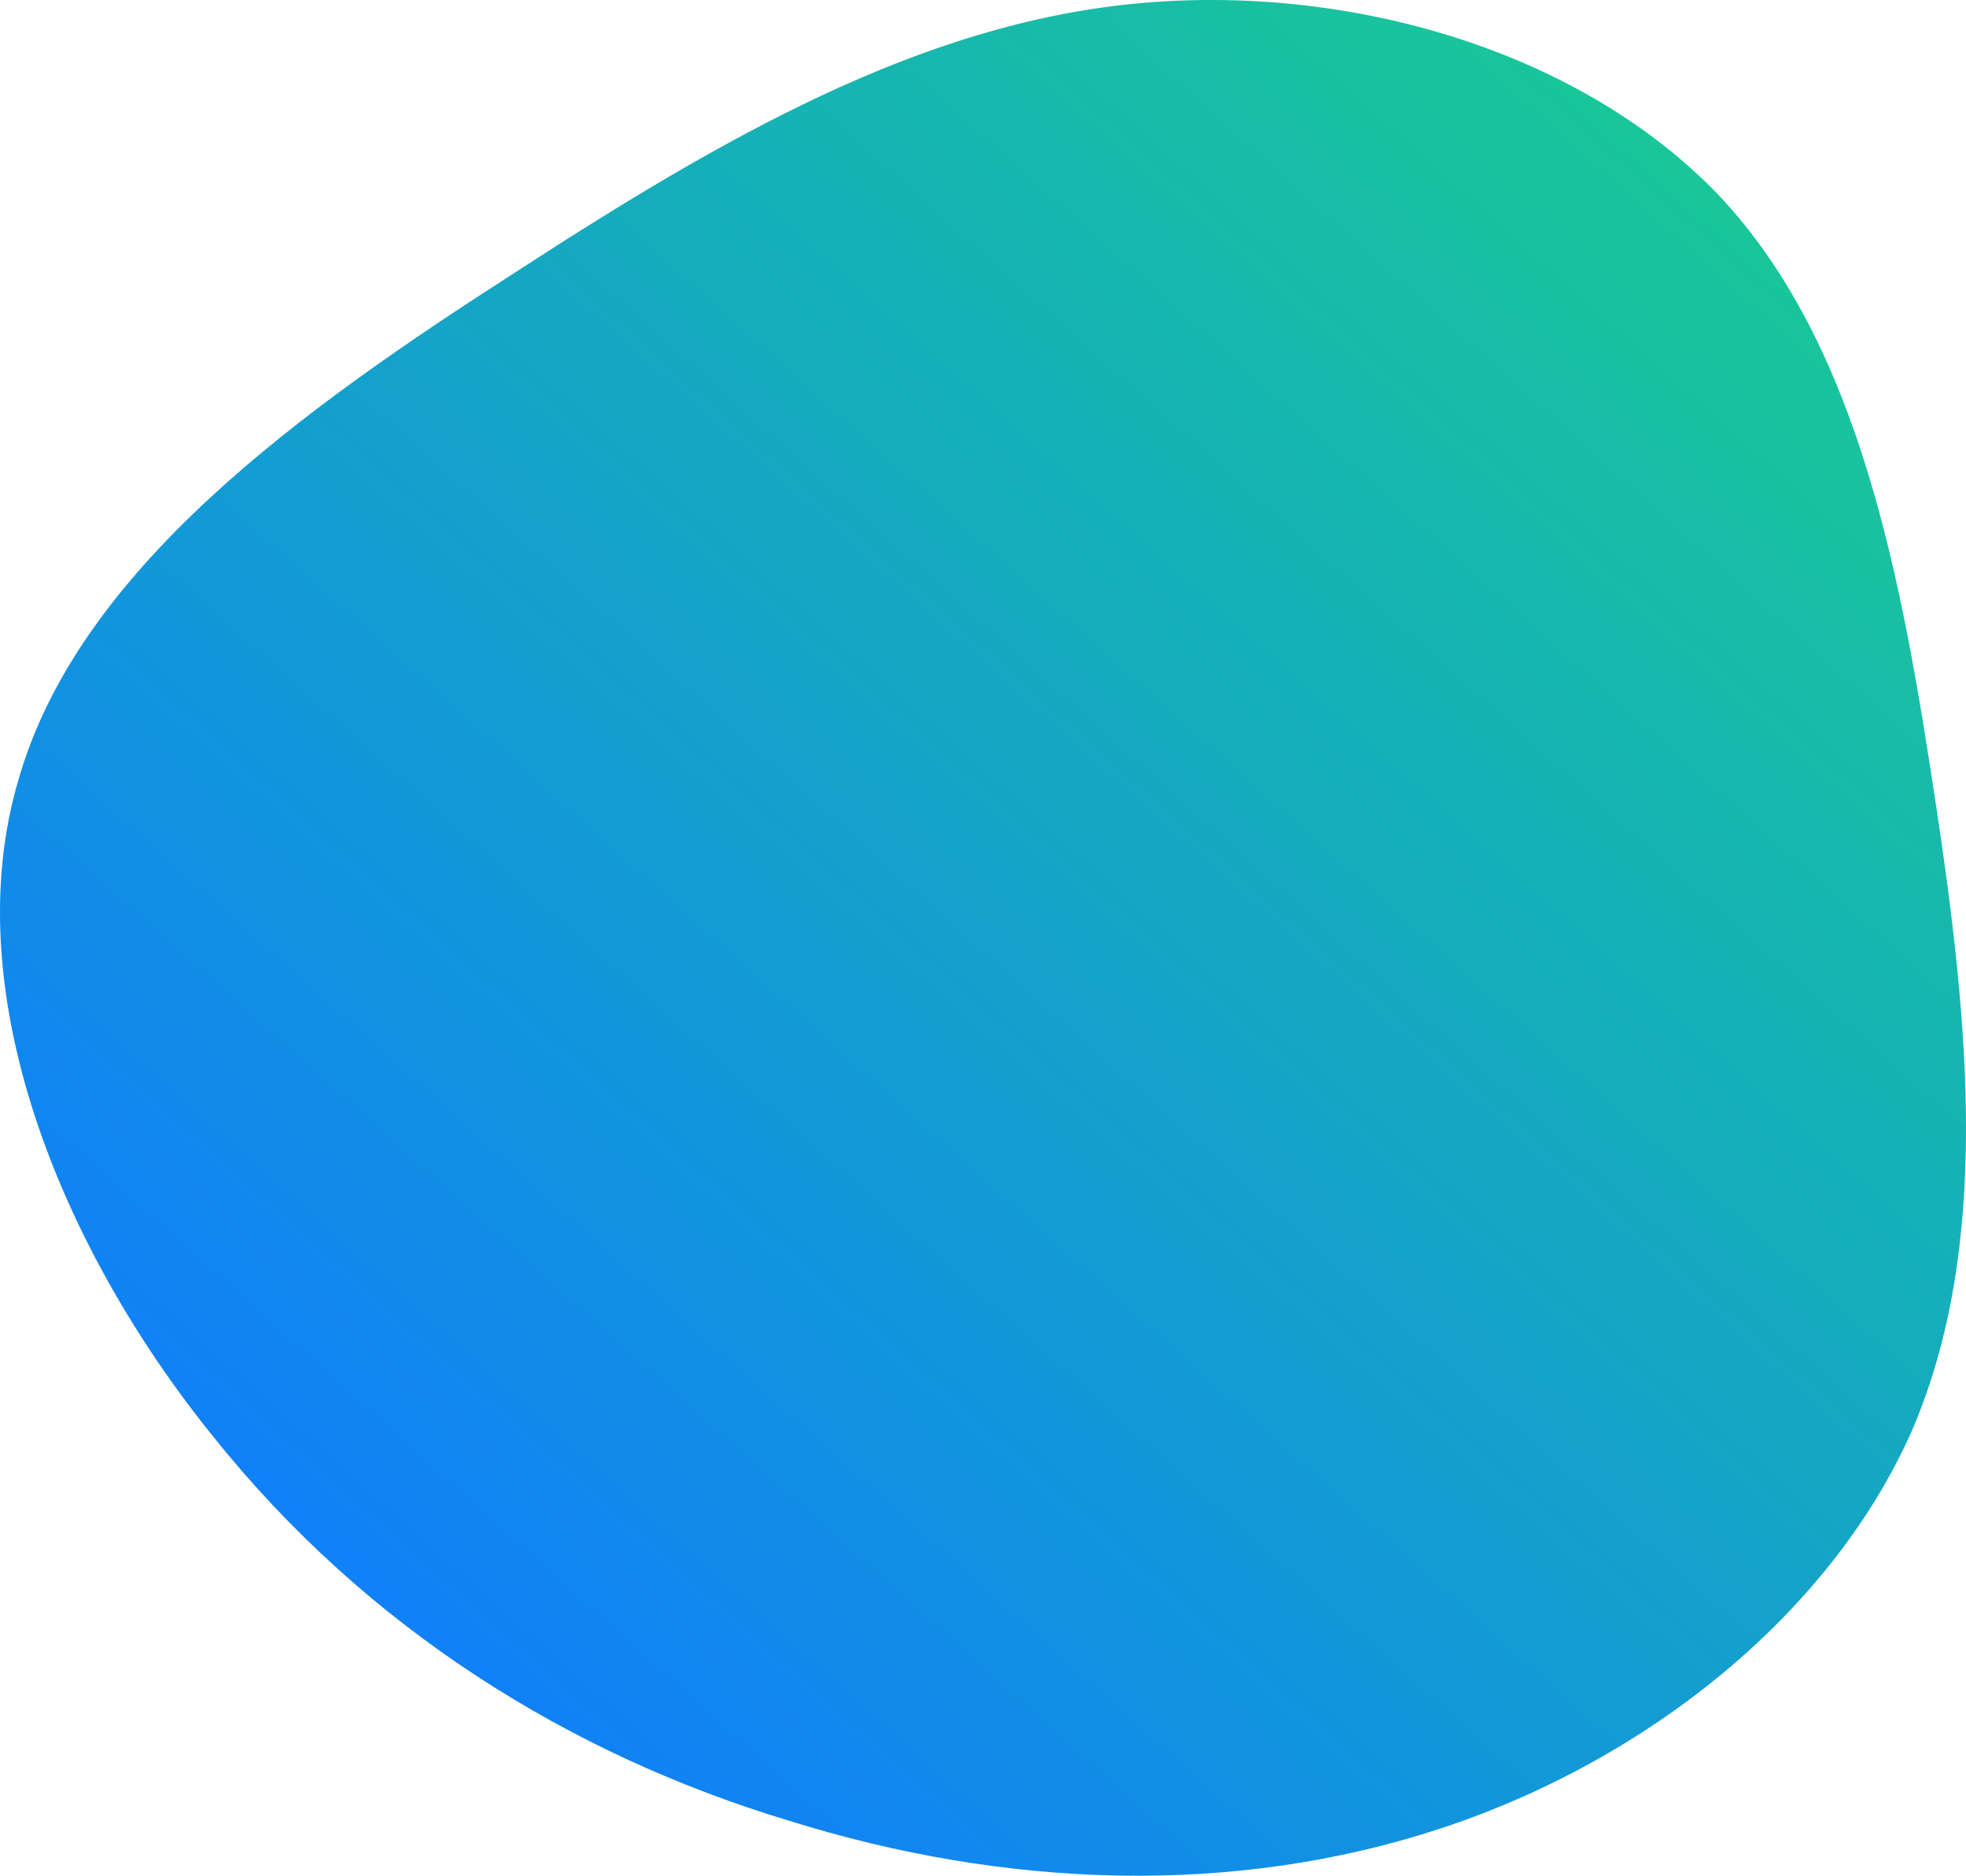 <svg xmlns="http://www.w3.org/2000/svg" xmlns:xlink="http://www.w3.org/1999/xlink" width="605.696" height="578" viewBox="0 0 605.696 578">
  <defs>
    <linearGradient id="linear-gradient" x1="0.919" y1="0.055" x2="0.129" y2="0.875" gradientUnits="objectBoundingBox">
      <stop offset="0" stop-color="#19cc92"/>
      <stop offset="1" stop-color="#0f7bff"/>
    </linearGradient>
  </defs>
  <path id="circle" d="M487.547,24.5C530.3,70.482,543.21,141.474,553.7,210.851s16.941,137.142-7.26,193.612c-25.008,56.47-81.479,101.647-145.209,122.621s-133.915,18.554-200.873-2.42C133.4,504.5,70.473,465.774,22.877,406.077c-47.6-58.89-79.058-137.949-59.7-202.486,18.555-64.537,87.126-113.747,152.47-155.7C180.187,5.945,240.691-28.744,306.842-35.2S444.79-20.677,487.547,24.5Z" transform="translate(42.619 36.342)" fill="url(#linear-gradient)"/>
</svg>
